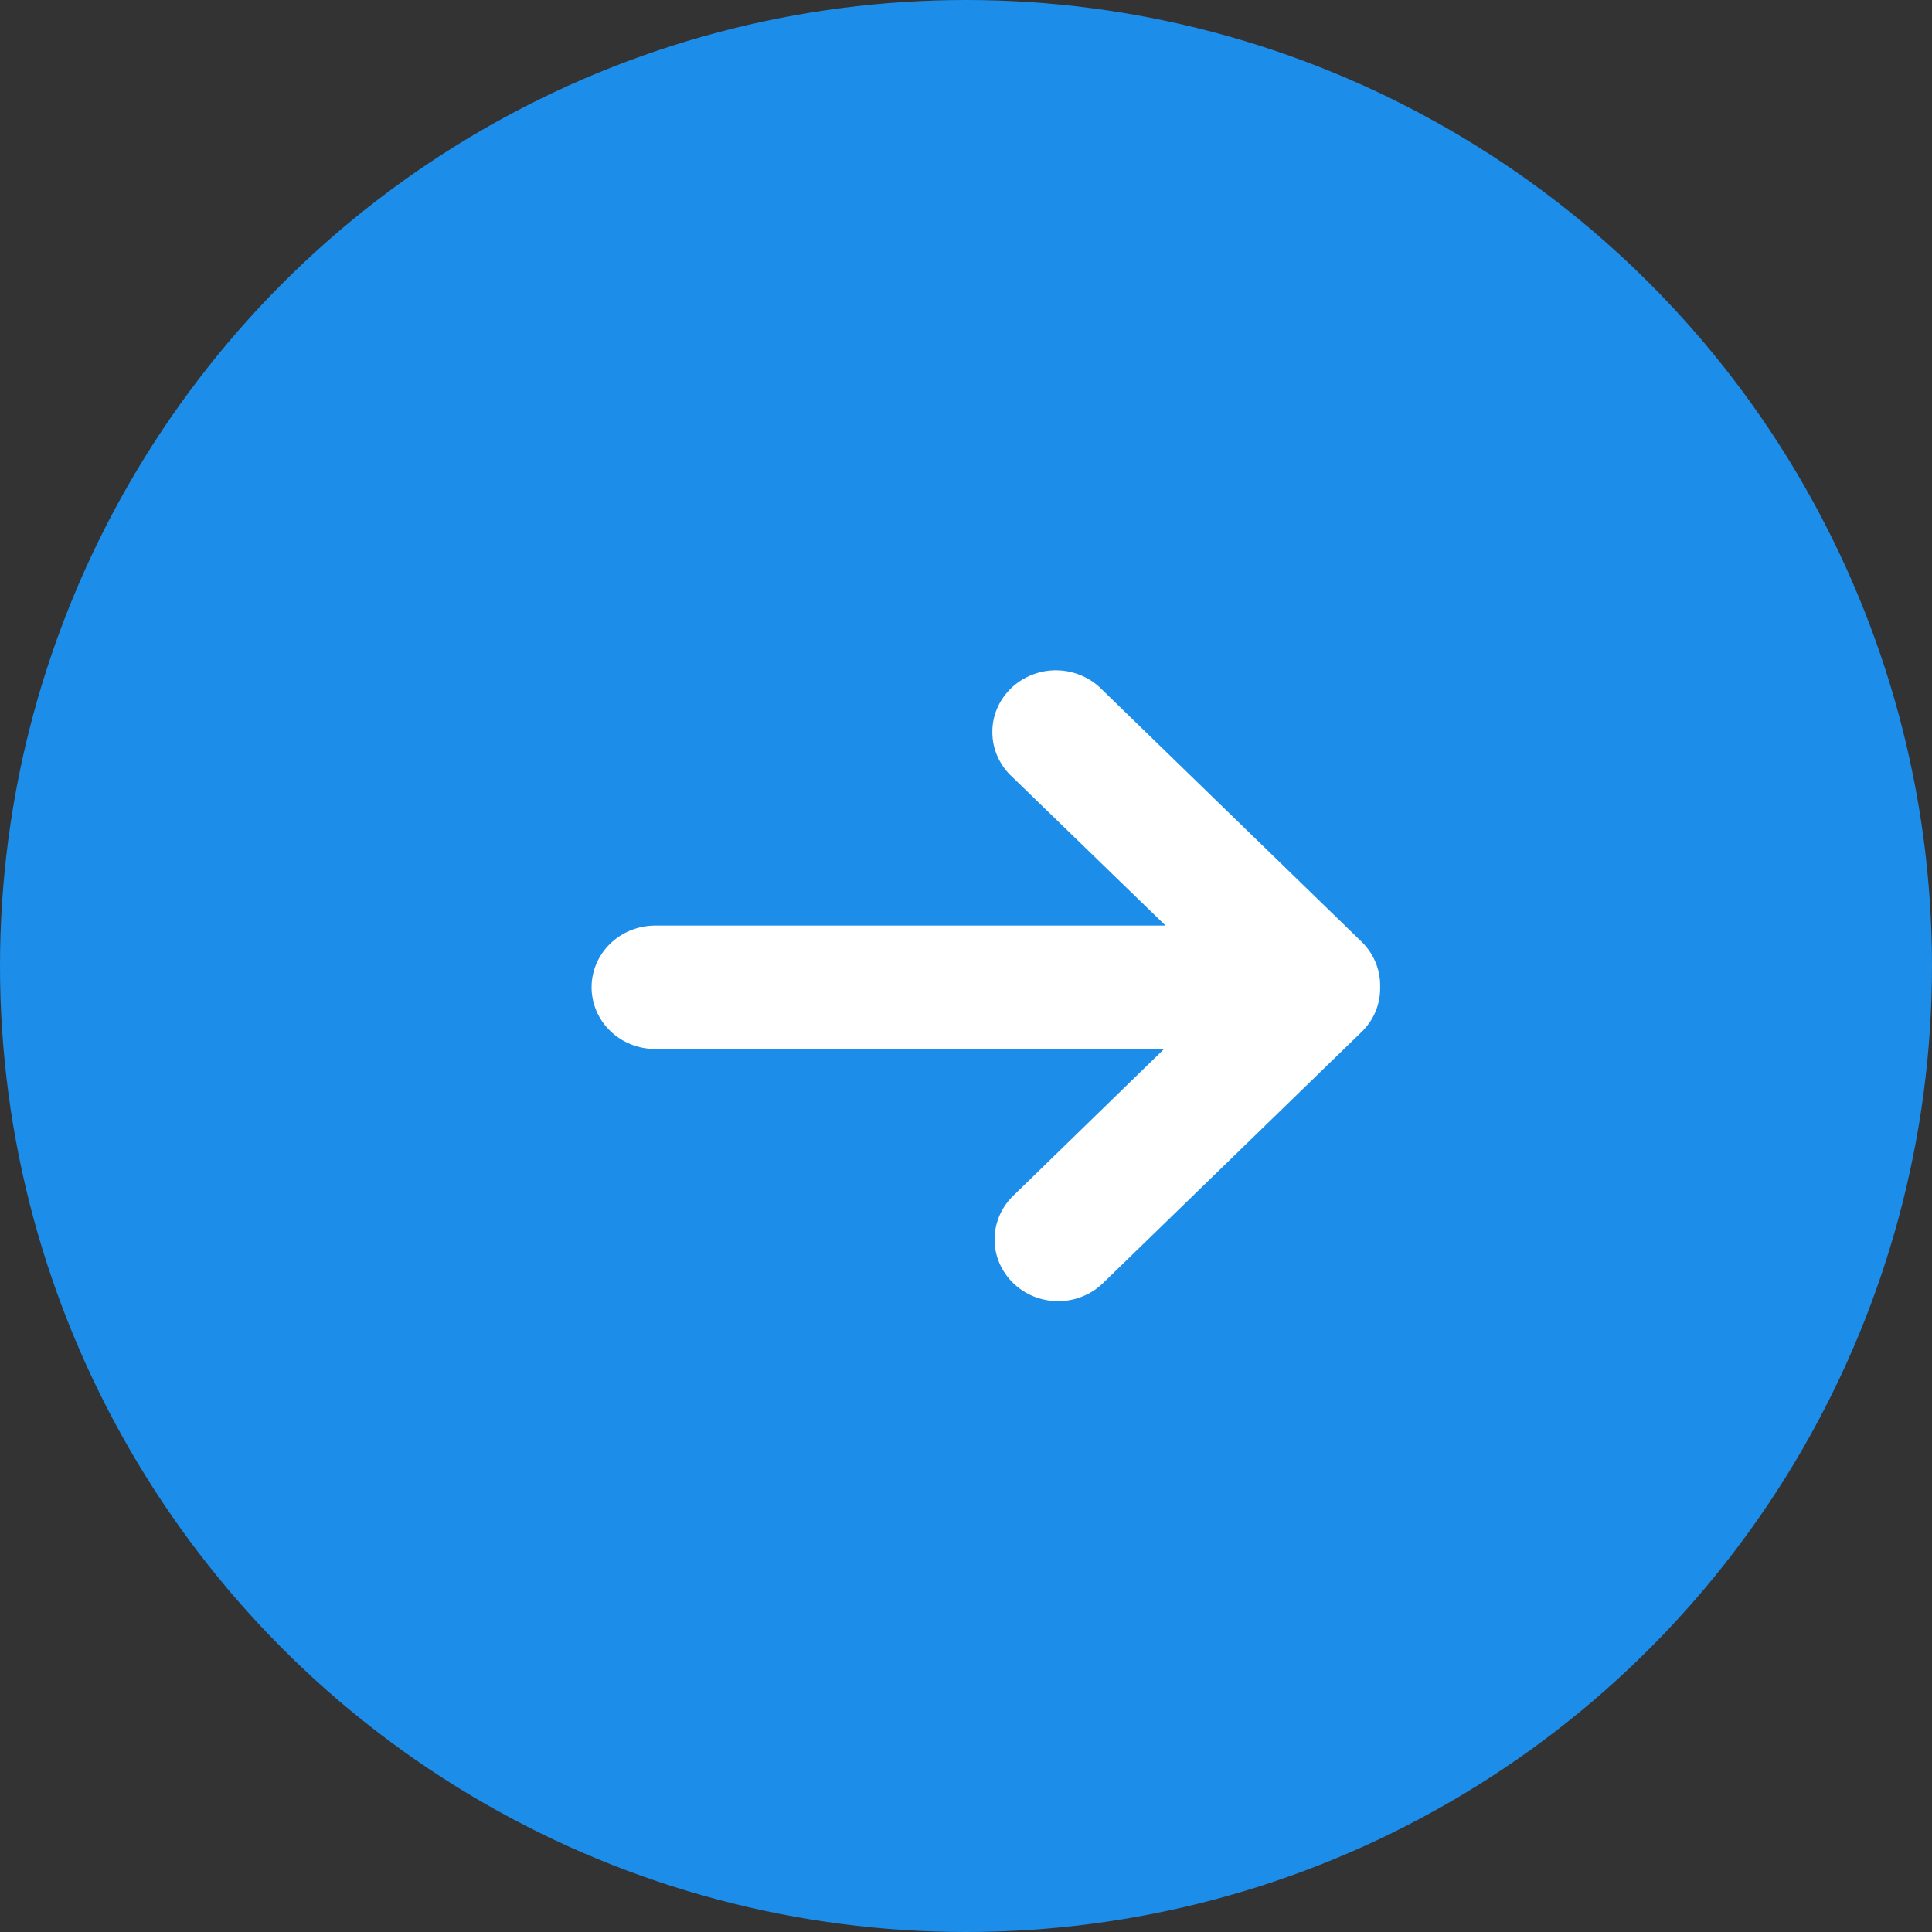 <svg width="25" height="25" viewBox="0 0 25 25" fill="none" xmlns="http://www.w3.org/2000/svg">
<rect x="0" y="0" width="25" height="25" fill="#333333" stroke="none"/>
<circle cx="12.5" cy="12.5" r="12.5" fill="#1D8DEA"/>
<path d="M17.618 12.185L14.259 8.922C14.184 8.845 14.093 8.783 13.992 8.741C13.892 8.698 13.783 8.675 13.674 8.674C13.564 8.672 13.455 8.692 13.353 8.733C13.252 8.773 13.159 8.832 13.082 8.907C13.004 8.983 12.943 9.072 12.901 9.171C12.86 9.27 12.839 9.376 12.841 9.482C12.842 9.589 12.865 9.694 12.909 9.792C12.953 9.889 13.016 9.978 13.096 10.051L15.082 11.977H8.478C8.26 11.977 8.05 12.061 7.896 12.211C7.742 12.36 7.655 12.564 7.655 12.775C7.655 12.987 7.742 13.191 7.896 13.34C8.05 13.49 8.26 13.574 8.478 13.574H15.063L13.096 15.488C12.948 15.639 12.867 15.84 12.87 16.049C12.872 16.257 12.959 16.456 13.111 16.603C13.262 16.751 13.468 16.834 13.682 16.837C13.897 16.84 14.104 16.76 14.259 16.617L17.618 13.354C17.695 13.28 17.756 13.192 17.797 13.095C17.838 12.998 17.859 12.894 17.859 12.789C17.86 12.783 17.86 12.776 17.859 12.77C17.859 12.763 17.859 12.756 17.859 12.75C17.859 12.538 17.772 12.335 17.618 12.185Z" fill="white"/>
</svg>

